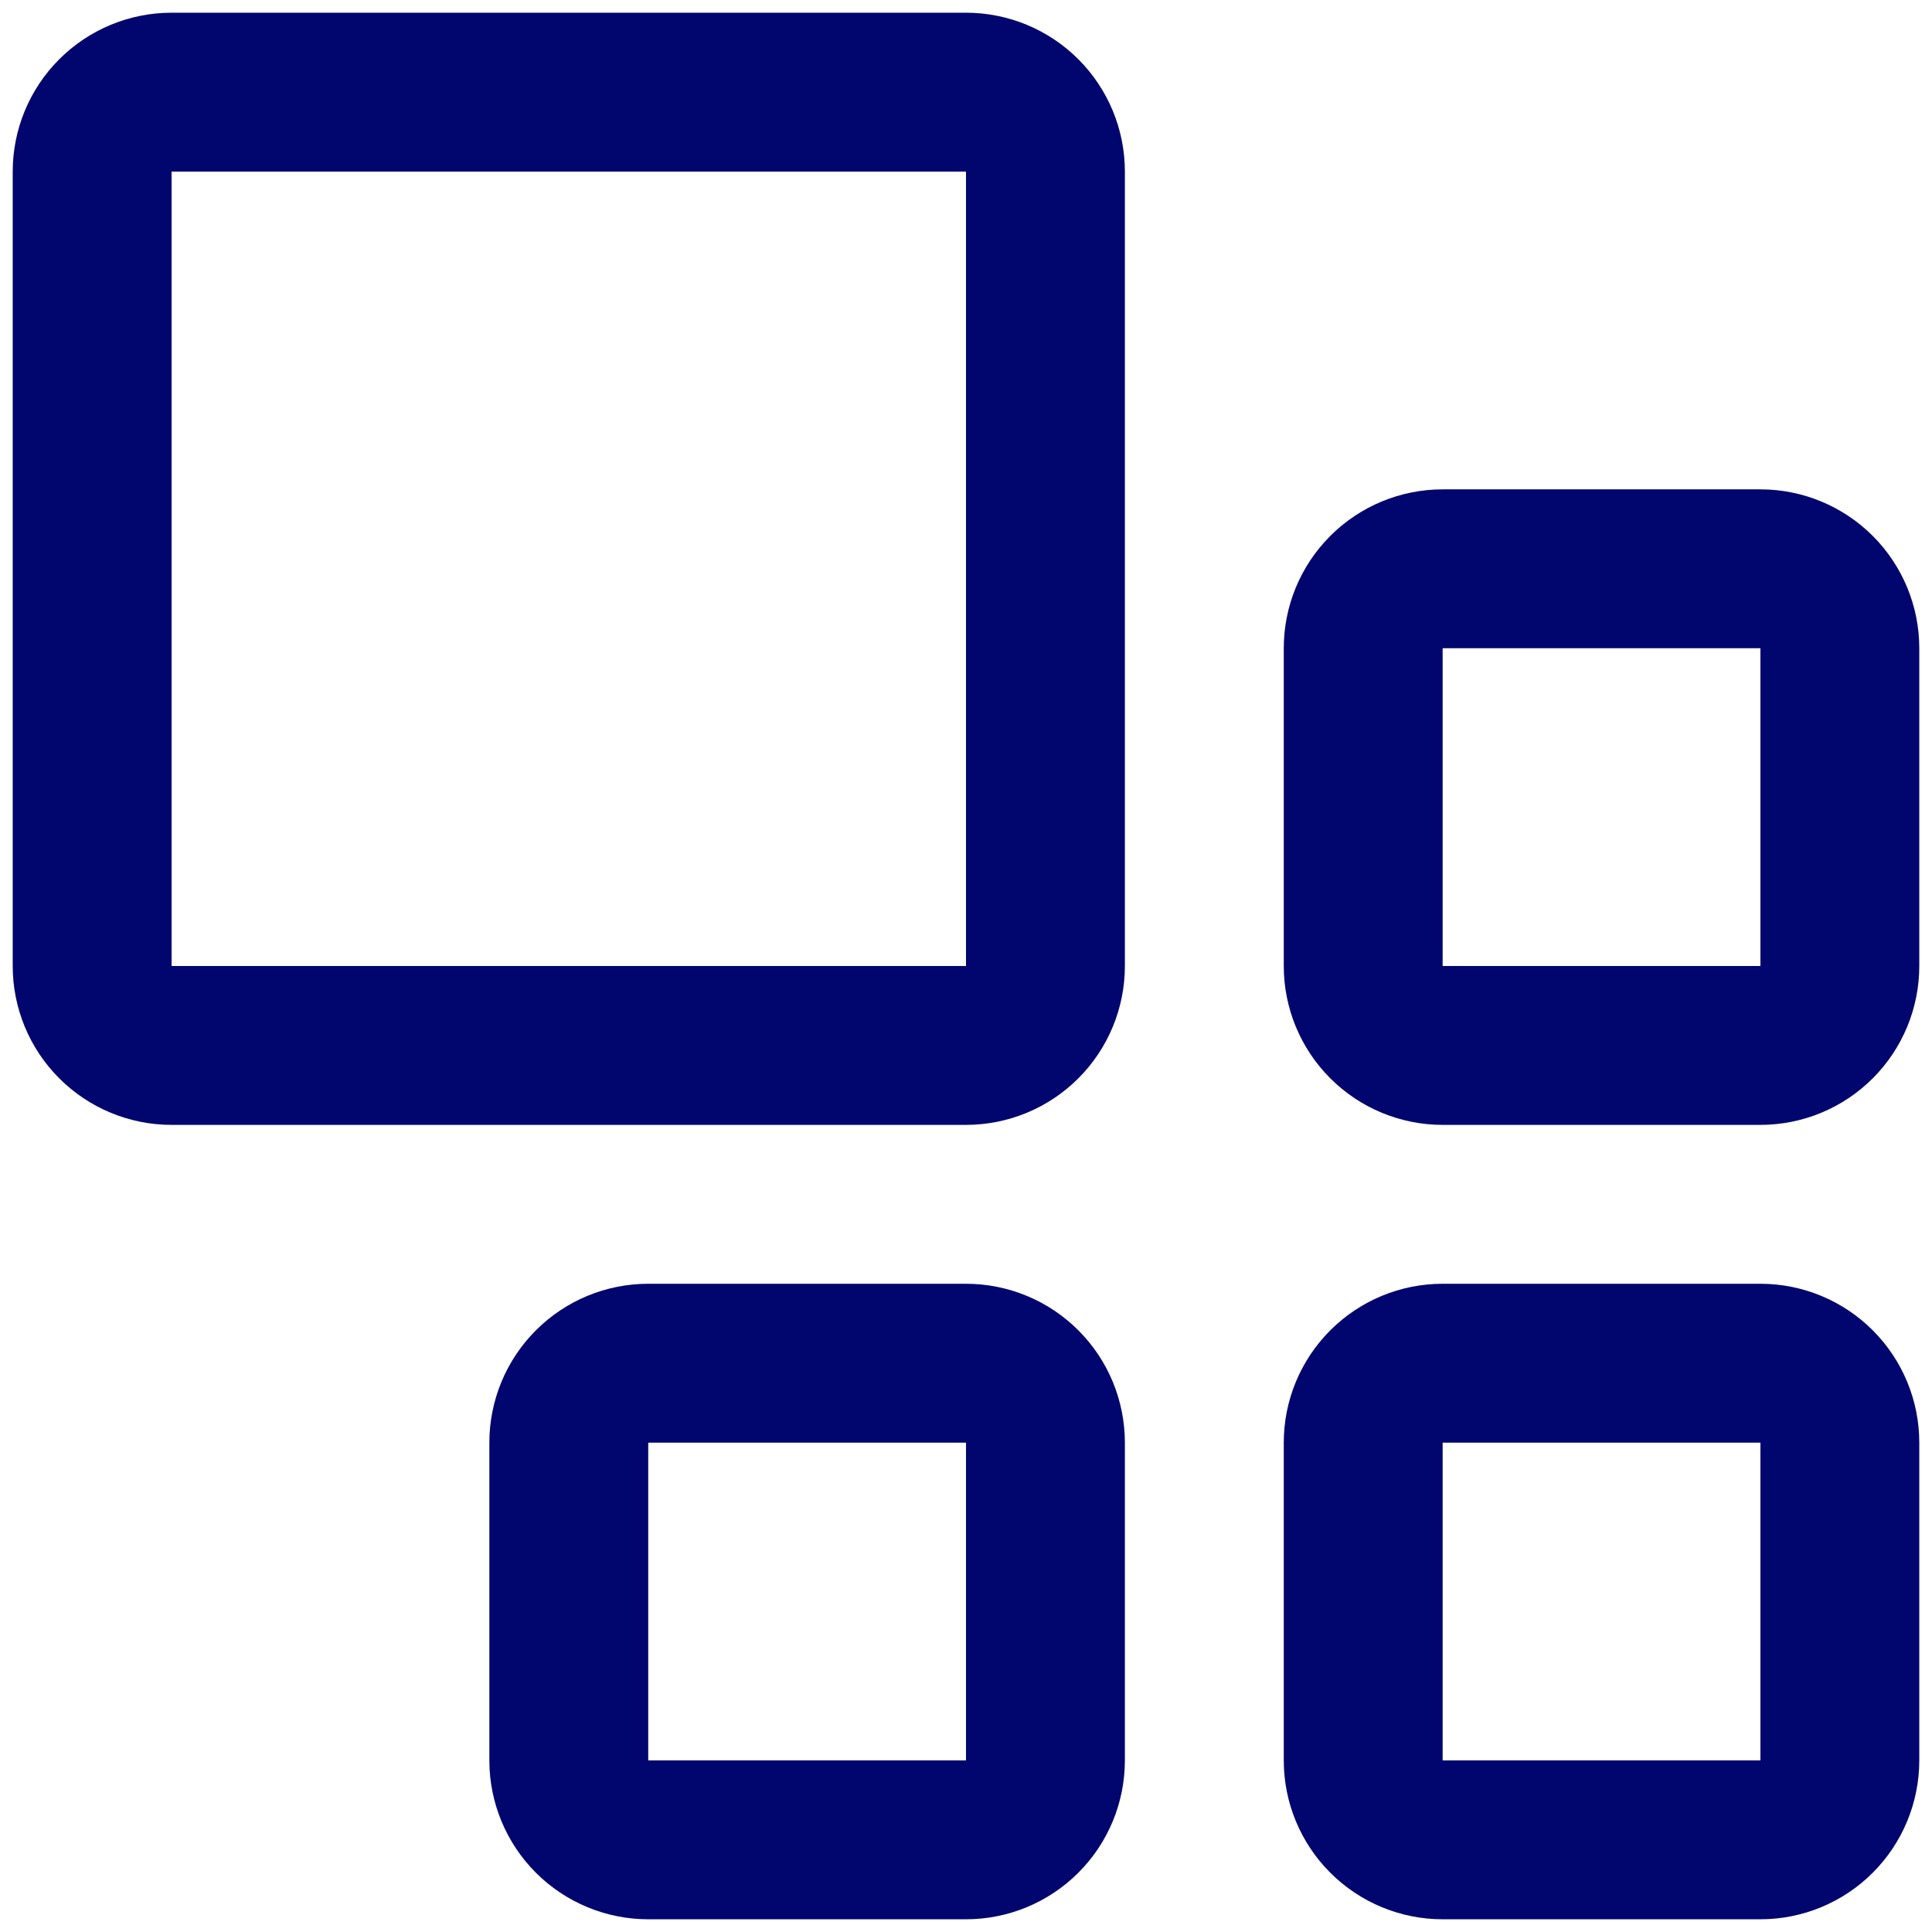 <?xml version="1.0" encoding="UTF-8"?> <svg xmlns="http://www.w3.org/2000/svg" width="76" height="76" viewBox="0 0 76 76" fill="none"> <path d="M38 44.25H6.75C5.092 44.25 3.503 43.592 2.331 42.419C1.158 41.247 0.5 39.658 0.5 38V6.75C0.5 5.092 1.158 3.503 2.331 2.331C3.503 1.158 5.092 0.5 6.75 0.5H38C39.658 0.5 41.247 1.158 42.419 2.331C43.592 3.503 44.25 5.092 44.25 6.75V38C44.25 39.658 43.592 41.247 42.419 42.419C41.247 43.592 39.658 44.25 38 44.25V44.25ZM6.75 6.75V38H38V6.75H6.75Z" fill="#01066F"></path> <path d="M69.25 25.5V38H56.75V25.5H69.25ZM69.25 19.25H56.75C55.092 19.25 53.503 19.909 52.331 21.081C51.158 22.253 50.5 23.842 50.5 25.5V38C50.5 39.658 51.158 41.247 52.331 42.419C53.503 43.592 55.092 44.25 56.75 44.25H69.25C70.908 44.25 72.497 43.592 73.669 42.419C74.841 41.247 75.5 39.658 75.5 38V25.5C75.5 23.842 74.841 22.253 73.669 21.081C72.497 19.909 70.908 19.25 69.25 19.25Z" fill="#01066F"></path> <path d="M69.25 56.75V69.25H56.75V56.75H69.25ZM69.25 50.5H56.75C55.092 50.5 53.503 51.158 52.331 52.331C51.158 53.503 50.5 55.092 50.5 56.75V69.25C50.5 70.908 51.158 72.497 52.331 73.669C53.503 74.841 55.092 75.5 56.75 75.5H69.25C70.908 75.5 72.497 74.841 73.669 73.669C74.841 72.497 75.5 70.908 75.5 69.25V56.75C75.5 55.092 74.841 53.503 73.669 52.331C72.497 51.158 70.908 50.5 69.25 50.5Z" fill="#01066F"></path> <path d="M38 56.75V69.25H25.5V56.75H38ZM38 50.5H25.5C23.842 50.5 22.253 51.158 21.081 52.331C19.909 53.503 19.25 55.092 19.25 56.75V69.25C19.25 70.908 19.909 72.497 21.081 73.669C22.253 74.841 23.842 75.5 25.5 75.5H38C39.658 75.5 41.247 74.841 42.419 73.669C43.592 72.497 44.25 70.908 44.25 69.25V56.75C44.25 55.092 43.592 53.503 42.419 52.331C41.247 51.158 39.658 50.5 38 50.5V50.5Z" fill="#01066F"></path> </svg> 